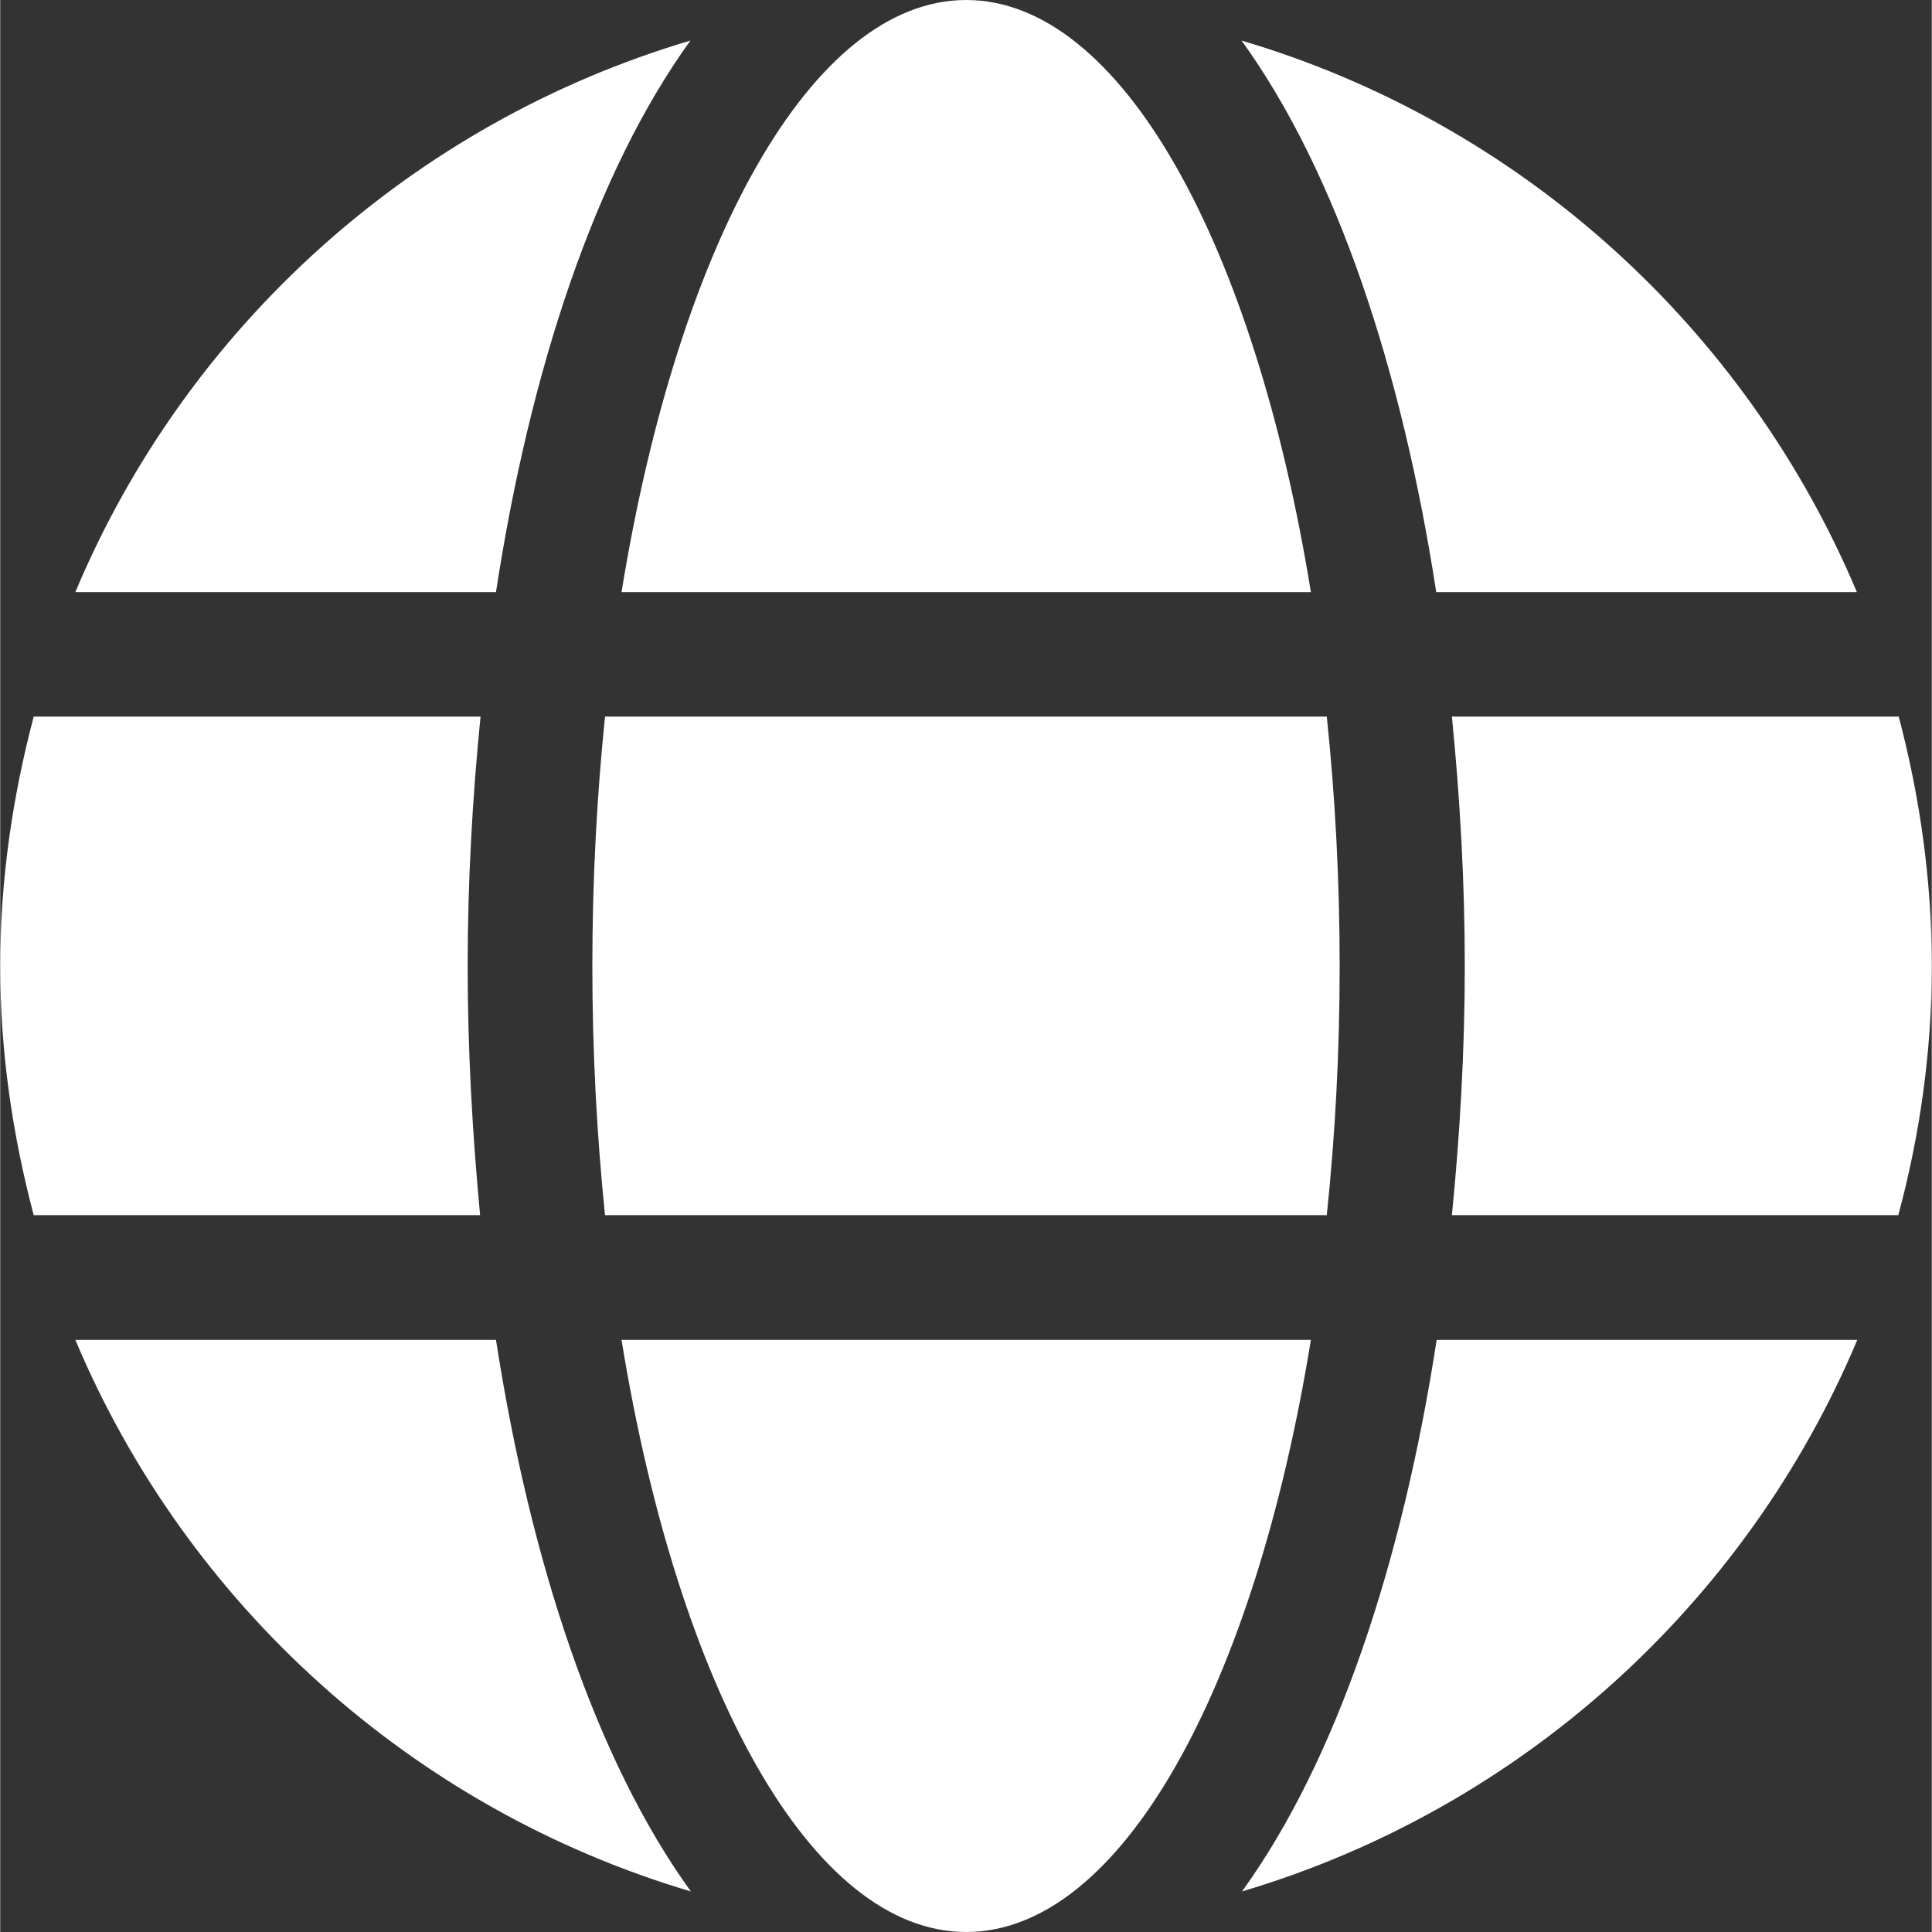 <?xml version="1.0" encoding="UTF-8"?>
<!DOCTYPE svg PUBLIC "-//W3C//DTD SVG 1.1//EN" "http://www.w3.org/Graphics/SVG/1.1/DTD/svg11.dtd">
<!-- Creator: CorelDRAW 2017 -->
<svg xmlns="http://www.w3.org/2000/svg" xml:space="preserve" width="90px" height="90px" version="1.1" style="shape-rendering:geometricPrecision; text-rendering:geometricPrecision; image-rendering:optimizeQuality; fill-rule:evenodd; clip-rule:evenodd"
viewBox="0 0 900000 900200"
 xmlns:xlink="http://www.w3.org/1999/xlink">
 <rect x="0" y="0" width="900000" height="900200" fill="#333333" stroke="none"/>
 <defs>
  <style type="text/css">
   <![CDATA[
    .fil0 {fill:white}
   ]]>
  </style>
 </defs>
 <g id="Capa_x0020_1">
  <path class="fil0" d="M610700 275900c-26300,-162100 -88400,-275900 -160600,-275900 -72200,0 -134300,113800 -160600,275900l321200 0zm-334800 174200c0,40300 2100,78900 5900,116100l336300 0c3900,-37200 6000,-75800 6000,-116100 0,-40300 -2100,-79000 -6000,-116200l-336300 0c-3800,37200 -5900,75900 -5900,116200zm589200 -174200c-51900,-123300 -156900,-218600 -286700,-257000 44300,61300 74800,153700 90700,257000l196000 0zm-543500 -257000c-129600,38400 -234900,133700 -286600,257000l196000 0c15800,-103300 46300,-195700 90600,-257000zm563000 315000l-208200 0c3800,38100 6000,77200 6000,116200 0,39000 -2200,78000 -6000,116100l208000 0c10000,-37200 15600,-75800 15600,-116100 0,-40300 -5600,-79000 -15400,-116200l0 0zm-666800 116200c0,-39000 2200,-78100 6000,-116200l-208200 0c-9800,37200 -15600,75900 -15600,116200 0,40300 5800,78900 15600,116100l208000 0c-3600,-38100 -5800,-77100 -5800,-116100zm71700 174200c26300,162100 88400,275900 160600,275900 72200,0 134300,-113800 160600,-275900l-321200 0zm289100 257000c129600,-38500 234800,-133700 286700,-257000l-196000 0c-15900,103300 -46400,195700 -90700,257000zm-543600 -257000c51900,123300 157000,218500 286800,257000 -44300,-61300 -74800,-153700 -90800,-257000l-196000 0z"/>
 </g>
</svg>
